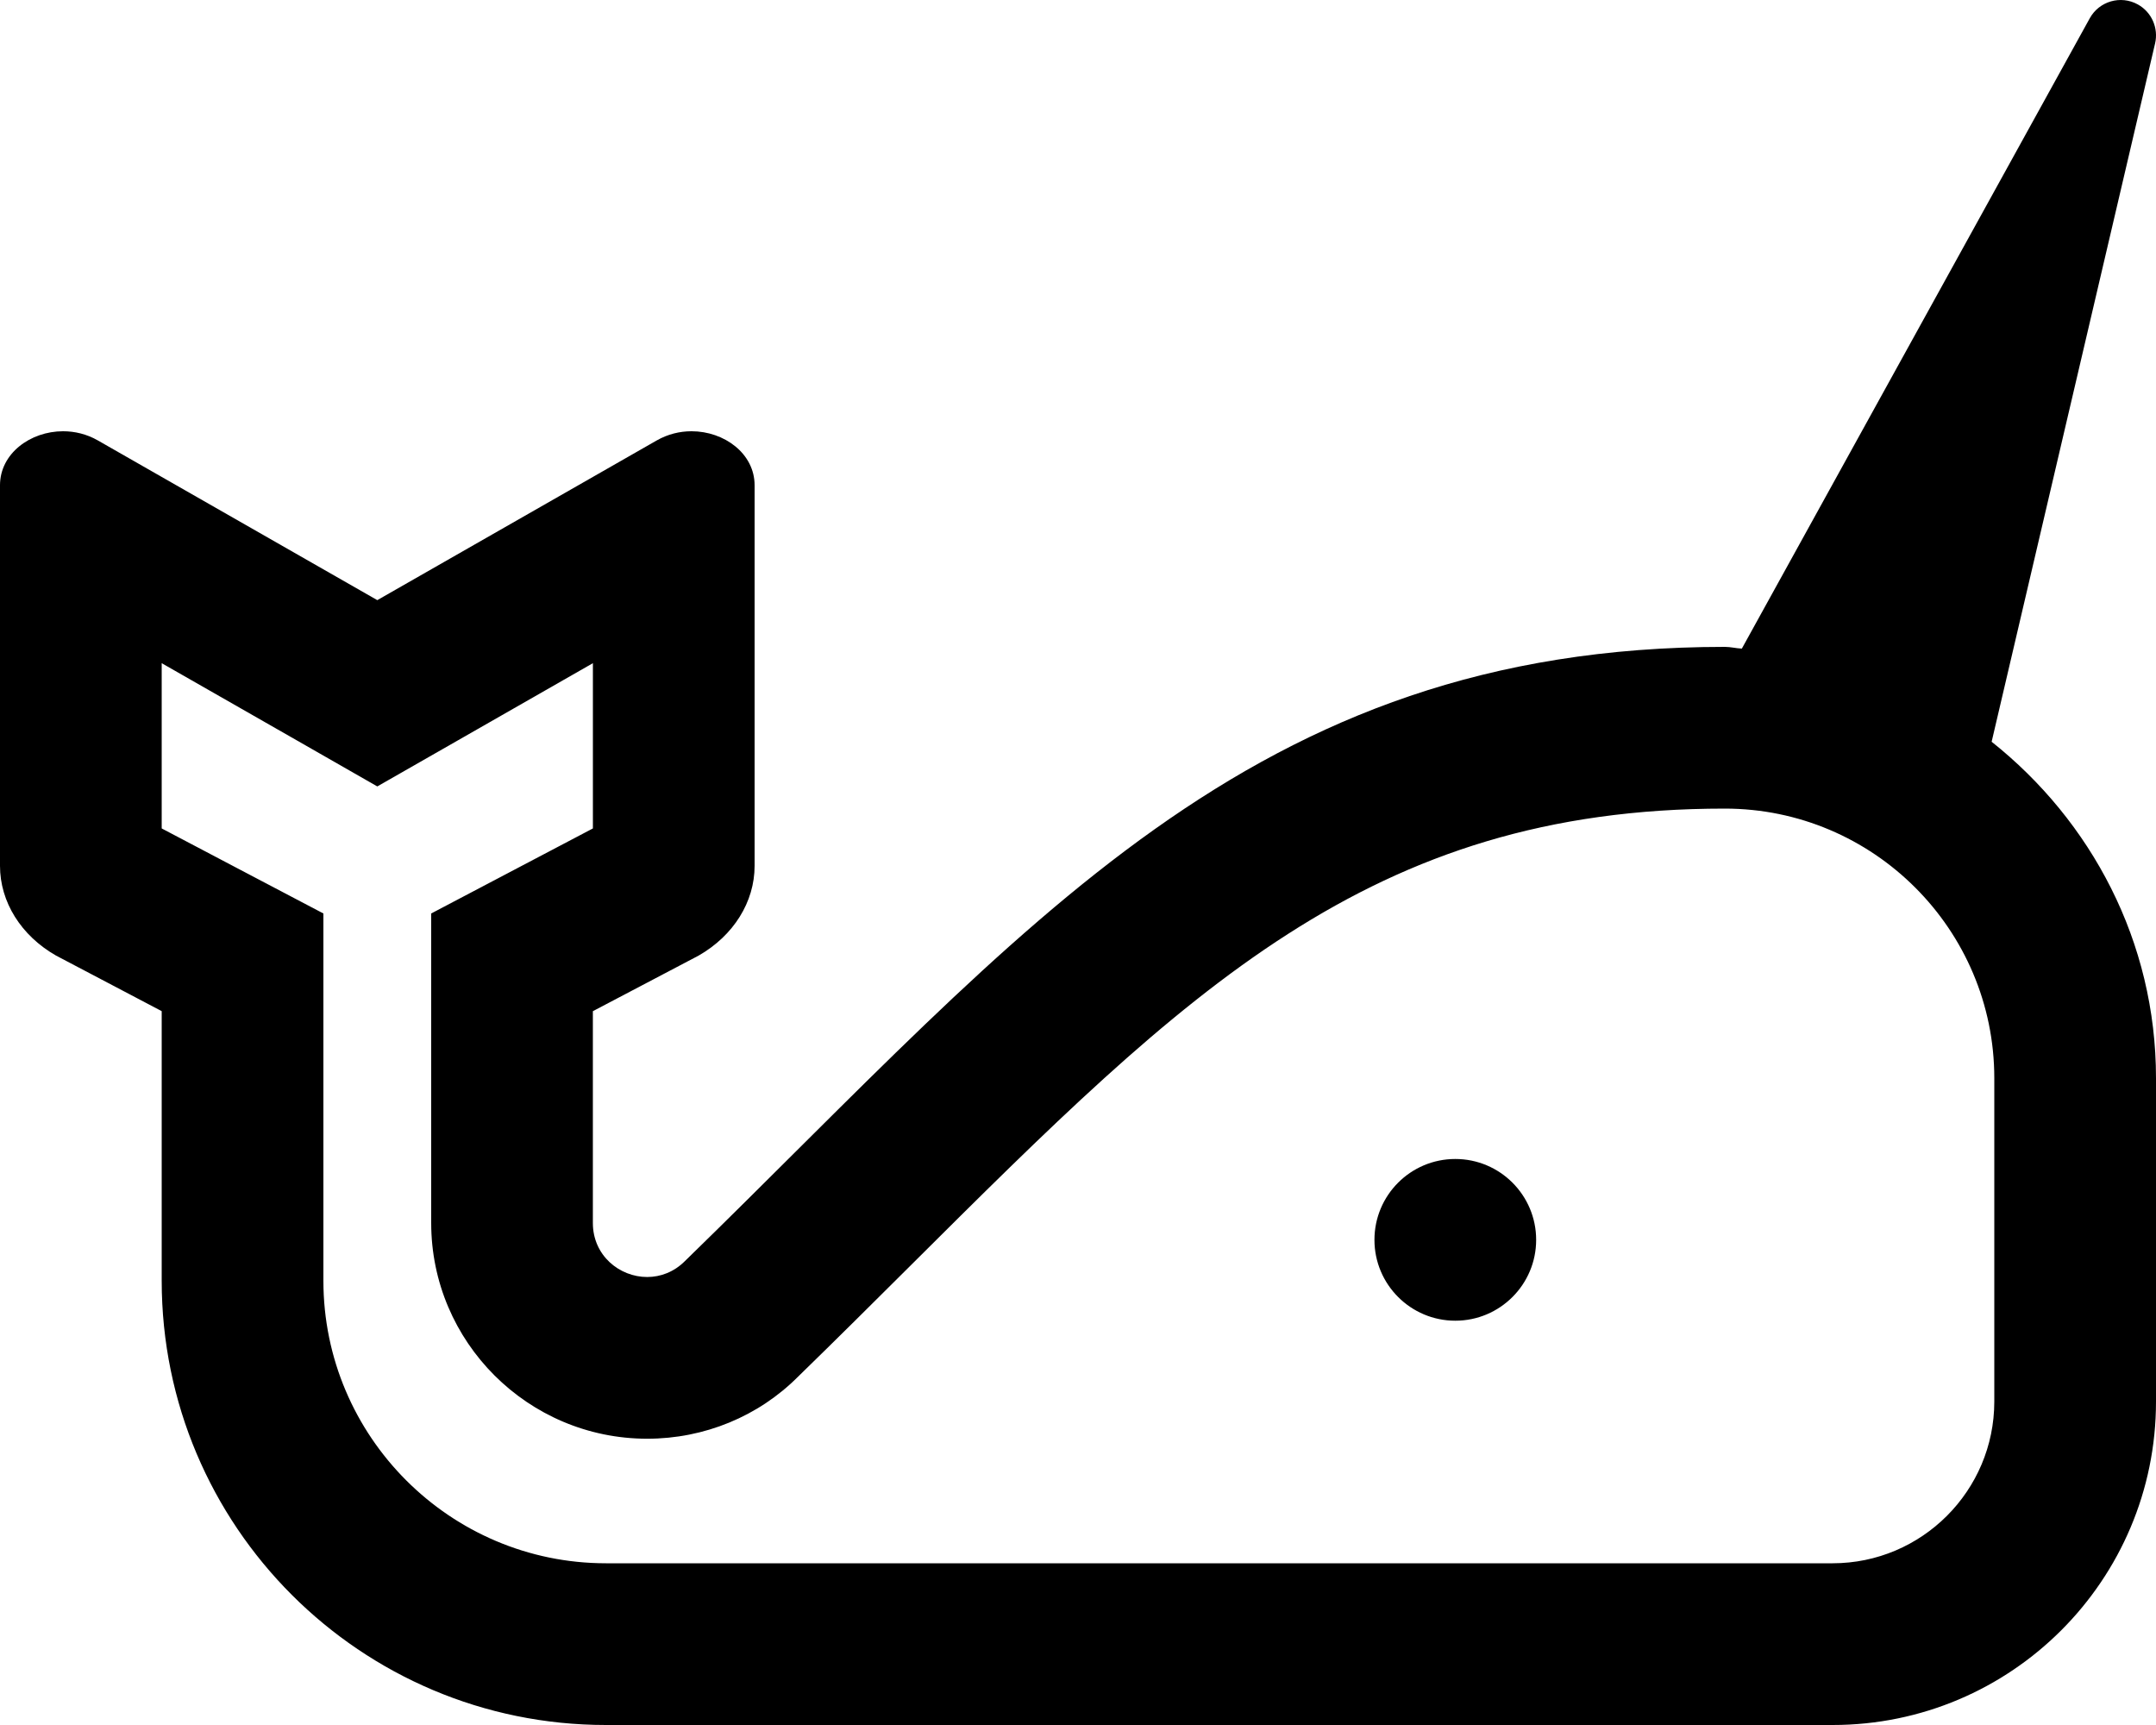 <svg xmlns="http://www.w3.org/2000/svg" viewBox="0 0 640 512"><!-- Font Awesome Pro 5.15.1 by @fontawesome - https://fontawesome.com License - https://fontawesome.com/license (Commercial License) --><path d="M591.21 220.16l48.52-207.28c1.04-4.46-.94-9.25-5.14-11.57-5.07-2.8-11.45-.96-14.25 4.11L517.06 192.51c-1.71-.07-3.32-.51-5.06-.51-141.14 0-207.15 83.47-308.69 182.31-3.26 3.26-7.27 4.72-11.2 4.72-8.23 0-16.12-6.39-16.12-16.03v-62.87l31.38-16.49C217.76 277.7 224 267.7 224 257V144.03c0-9.41-9.01-16.03-18.72-16.03h-.01c-3.47 0-7.02.85-10.29 2.71L112 178.13l-82.98-47.42c-3.27-1.87-6.83-2.71-10.3-2.71C9.01 128 0 134.61 0 144.03V257c0 10.7 6.24 20.69 16.62 26.62L48 300.12v80C48 452.96 107.04 512 179.88 512H544c53.02 0 96-42.98 96-96v-96c0-40.62-19.29-76.39-48.79-99.84zM592 416c0 26.47-21.53 48-48 48H179.88C133.63 464 96 426.37 96 380.13v-109l-25.67-13.49L48 245.89v-49.05l40.19 22.96L112 233.42l23.82-13.61L176 196.84v49.05l-22.33 11.74-25.67 13.5V363c0 35.31 28.76 64.03 64.12 64.03 17 0 33.03-6.67 44.68-18.32 11.53-11.22 22.6-22.24 33.38-32.97C352.28 294 406.52 240 512 240c44.11 0 80 35.89 80 80v96zm-160-72c-13.25 0-24 10.74-24 24 0 13.25 10.75 24 24 24s24-10.75 24-24c0-13.26-10.75-24-24-24z"/></svg>